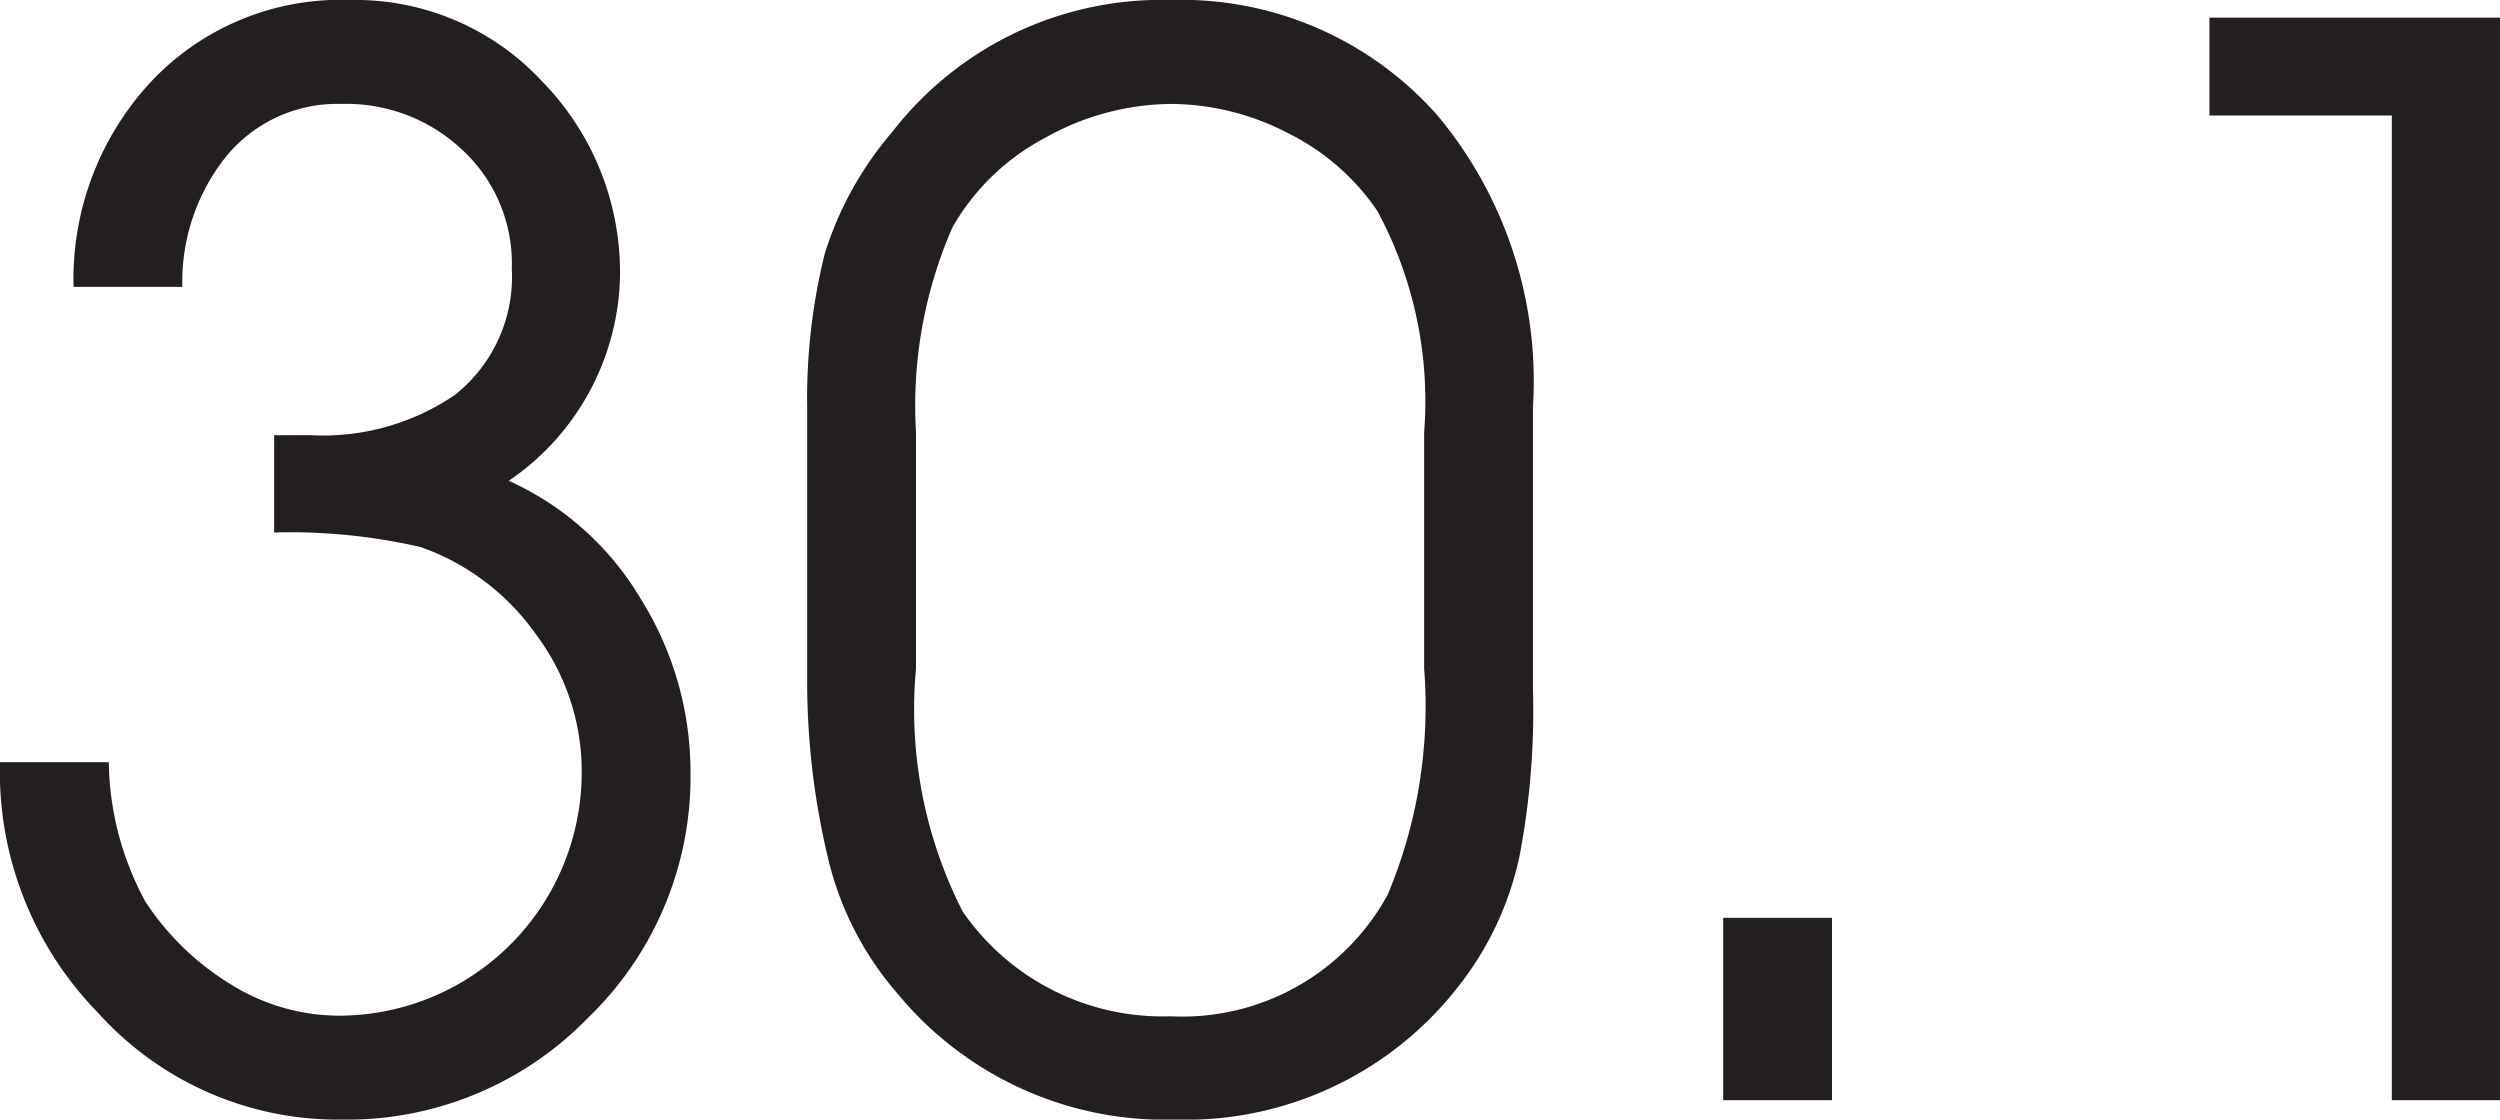 <?xml version="1.0" encoding="UTF-8"?> <svg xmlns="http://www.w3.org/2000/svg" viewBox="0 0 41.13 18.42"> <defs> <style>.cls-1{fill:#231f20;}</style> </defs> <title>Asset 258</title> <g id="Layer_2" data-name="Layer 2"> <g id="Layer_2-2" data-name="Layer 2"> <path class="cls-1" d="M3,4.72H1.21A4.77,4.77,0,0,1,2.47,1.36,4.28,4.28,0,0,1,5.76,0,4.19,4.19,0,0,1,8.92,1.34,4.49,4.49,0,0,1,10.2,4.56,4.17,4.17,0,0,1,8.37,7.91a4.83,4.83,0,0,1,2.17,1.94,5.37,5.37,0,0,1,.82,2.83,5.51,5.51,0,0,1-1.68,4.06,5.53,5.53,0,0,1-4.06,1.68,5.31,5.31,0,0,1-4-1.75A5.67,5.67,0,0,1,0,12.54H1.79a4.93,4.93,0,0,0,.6,2.29,4.43,4.43,0,0,0,1.4,1.36,3.38,3.38,0,0,0,1.78.52,4,4,0,0,0,4-4,3.75,3.75,0,0,0-.75-2.27A3.91,3.91,0,0,0,6.92,9a9.62,9.62,0,0,0-2.41-.24V7.16l.6,0A3.86,3.86,0,0,0,7.48,6.5a2.48,2.48,0,0,0,.94-2.09,2.54,2.54,0,0,0-.81-1.94,2.78,2.78,0,0,0-2-.76,2.36,2.36,0,0,0-1.91.89A3.3,3.3,0,0,0,3,4.72Z"></path> <path class="cls-1" d="M13.28,11.33V6.7a9.84,9.84,0,0,1,.29-2.53,5.66,5.66,0,0,1,1.11-2A5.6,5.6,0,0,1,19.26,0a5.62,5.62,0,0,1,4.39,1.9,6.82,6.82,0,0,1,1.57,4.8v4.63A12.71,12.71,0,0,1,25,14.08a5.2,5.2,0,0,1-1,2.14,5.68,5.68,0,0,1-4.66,2.2,5.71,5.71,0,0,1-4.58-2.08,5.23,5.23,0,0,1-1.13-2.19A12.59,12.59,0,0,1,13.28,11.33ZM23.43,11V7.11a6.59,6.59,0,0,0-.77-3.64,3.84,3.84,0,0,0-1.47-1.28,4.21,4.21,0,0,0-1.93-.48,4.29,4.29,0,0,0-2.07.56,3.78,3.78,0,0,0-1.52,1.47,7.32,7.32,0,0,0-.6,3.37V11a7.31,7.31,0,0,0,.77,4,4,4,0,0,0,3.42,1.72,3.85,3.85,0,0,0,3.57-2A8,8,0,0,0,23.43,11Z"></path> <path class="cls-1" d="M28.35,18.1v-3h1.79v3Z"></path> <path class="cls-1" d="M39.35,18.1V1.9h-3V.29h4.8V18.1Z"></path> </g> </g> </svg> 